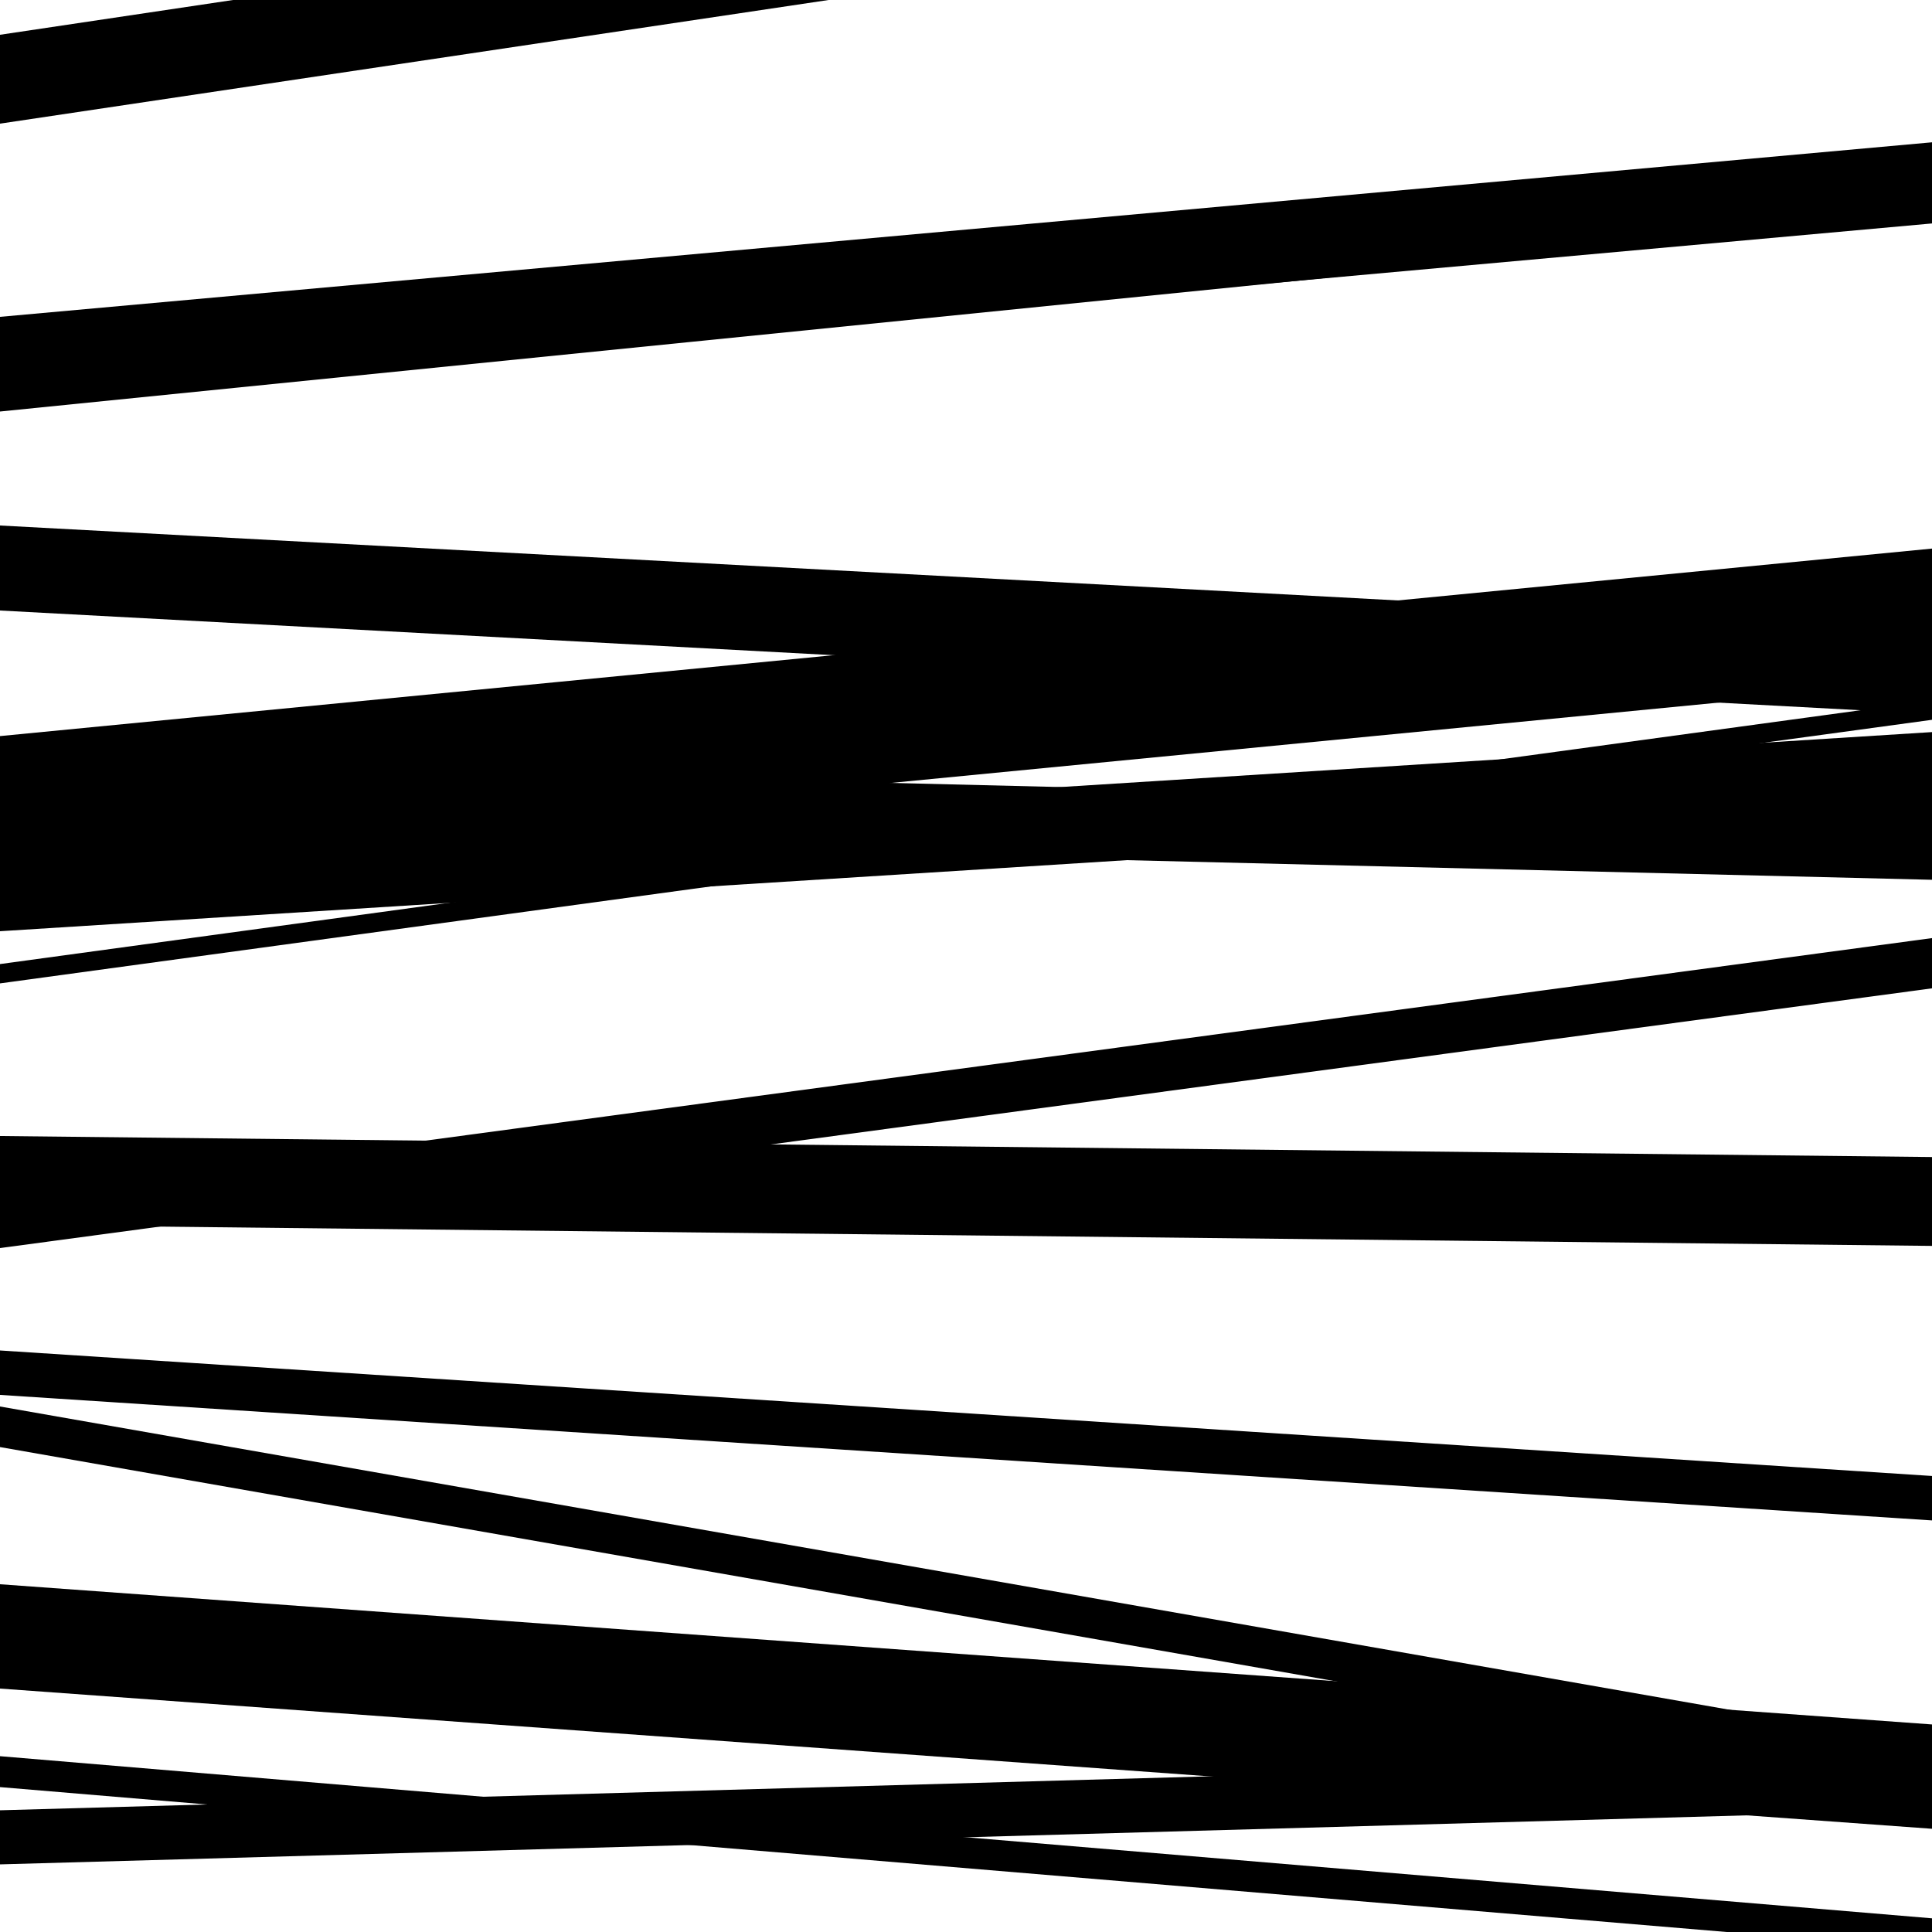 <svg viewBox="0 0 1000 1000" height="1000" width="1000" xmlns="http://www.w3.org/2000/svg">
<rect x="0" y="0" width="1000" height="1000" fill="#ffffff"></rect>
<path opacity="0.8" d="M 0 482 L 1000 418.927 L 1000 378.927 L 0 442 Z" fill="hsl(264, 15%, 50%)"></path>
<path opacity="0.8" d="M 0 634 L 1000 644.878 L 1000 598.878 L 0 588 Z" fill="hsl(269, 25%, 70%)"></path>
<path opacity="0.8" d="M 0 965 L 1000 936.928 L 1000 908.928 L 0 937 Z" fill="hsl(274, 30%, 90%)"></path>
<path opacity="0.8" d="M 0 206 L 1000 115.656 L 1000 73.656 L 0 164 Z" fill="hsl(259, 10%, 30%)"></path>
<path opacity="0.8" d="M 0 431 L 1000 455.376 L 1000 418.376 L 0 394 Z" fill="hsl(264, 15%, 50%)"></path>
<path opacity="0.8" d="M 0 646 L 1000 511.56 L 1000 485.56 L 0 620 Z" fill="hsl(269, 25%, 70%)"></path>
<path opacity="0.8" d="M 0 925 L 1000 1008.92 L 1000 992.92 L 0 909 Z" fill="hsl(274, 30%, 90%)"></path>
<path opacity="0.8" d="M 0 213 L 1000 112.23 L 1000 76.23 L 0 177 Z" fill="hsl(259, 10%, 30%)"></path>
<path opacity="0.8" d="M 0 450 L 1000 352.945 L 1000 283.945 L 0 381 Z" fill="hsl(264, 15%, 50%)"></path>
<path opacity="0.8" d="M 0 749 L 1000 924.352 L 1000 903.352 L 0 728 Z" fill="hsl(269, 25%, 70%)"></path>
<path opacity="0.8" d="M 0 64 L 1000 -85.236 L 1000 -131.236 L 0 18 Z" fill="hsl(274, 30%, 90%)"></path>
<path opacity="0.8" d="M 0 316 L 1000 369.606 L 1000 325.606 L 0 272 Z" fill="hsl(259, 10%, 30%)"></path>
<path opacity="0.8" d="M 0 509 L 1000 372.569 L 1000 362.569 L 0 499 Z" fill="hsl(264, 15%, 50%)"></path>
<path opacity="0.8" d="M 0 722 L 1000 786.962 L 1000 763.962 L 0 699 Z" fill="hsl(269, 25%, 70%)"></path>
<path opacity="0.8" d="M 0 874 L 1000 946.574 L 1000 892.574 L 0 820 Z" fill="hsl(274, 30%, 90%)"></path>
</svg>